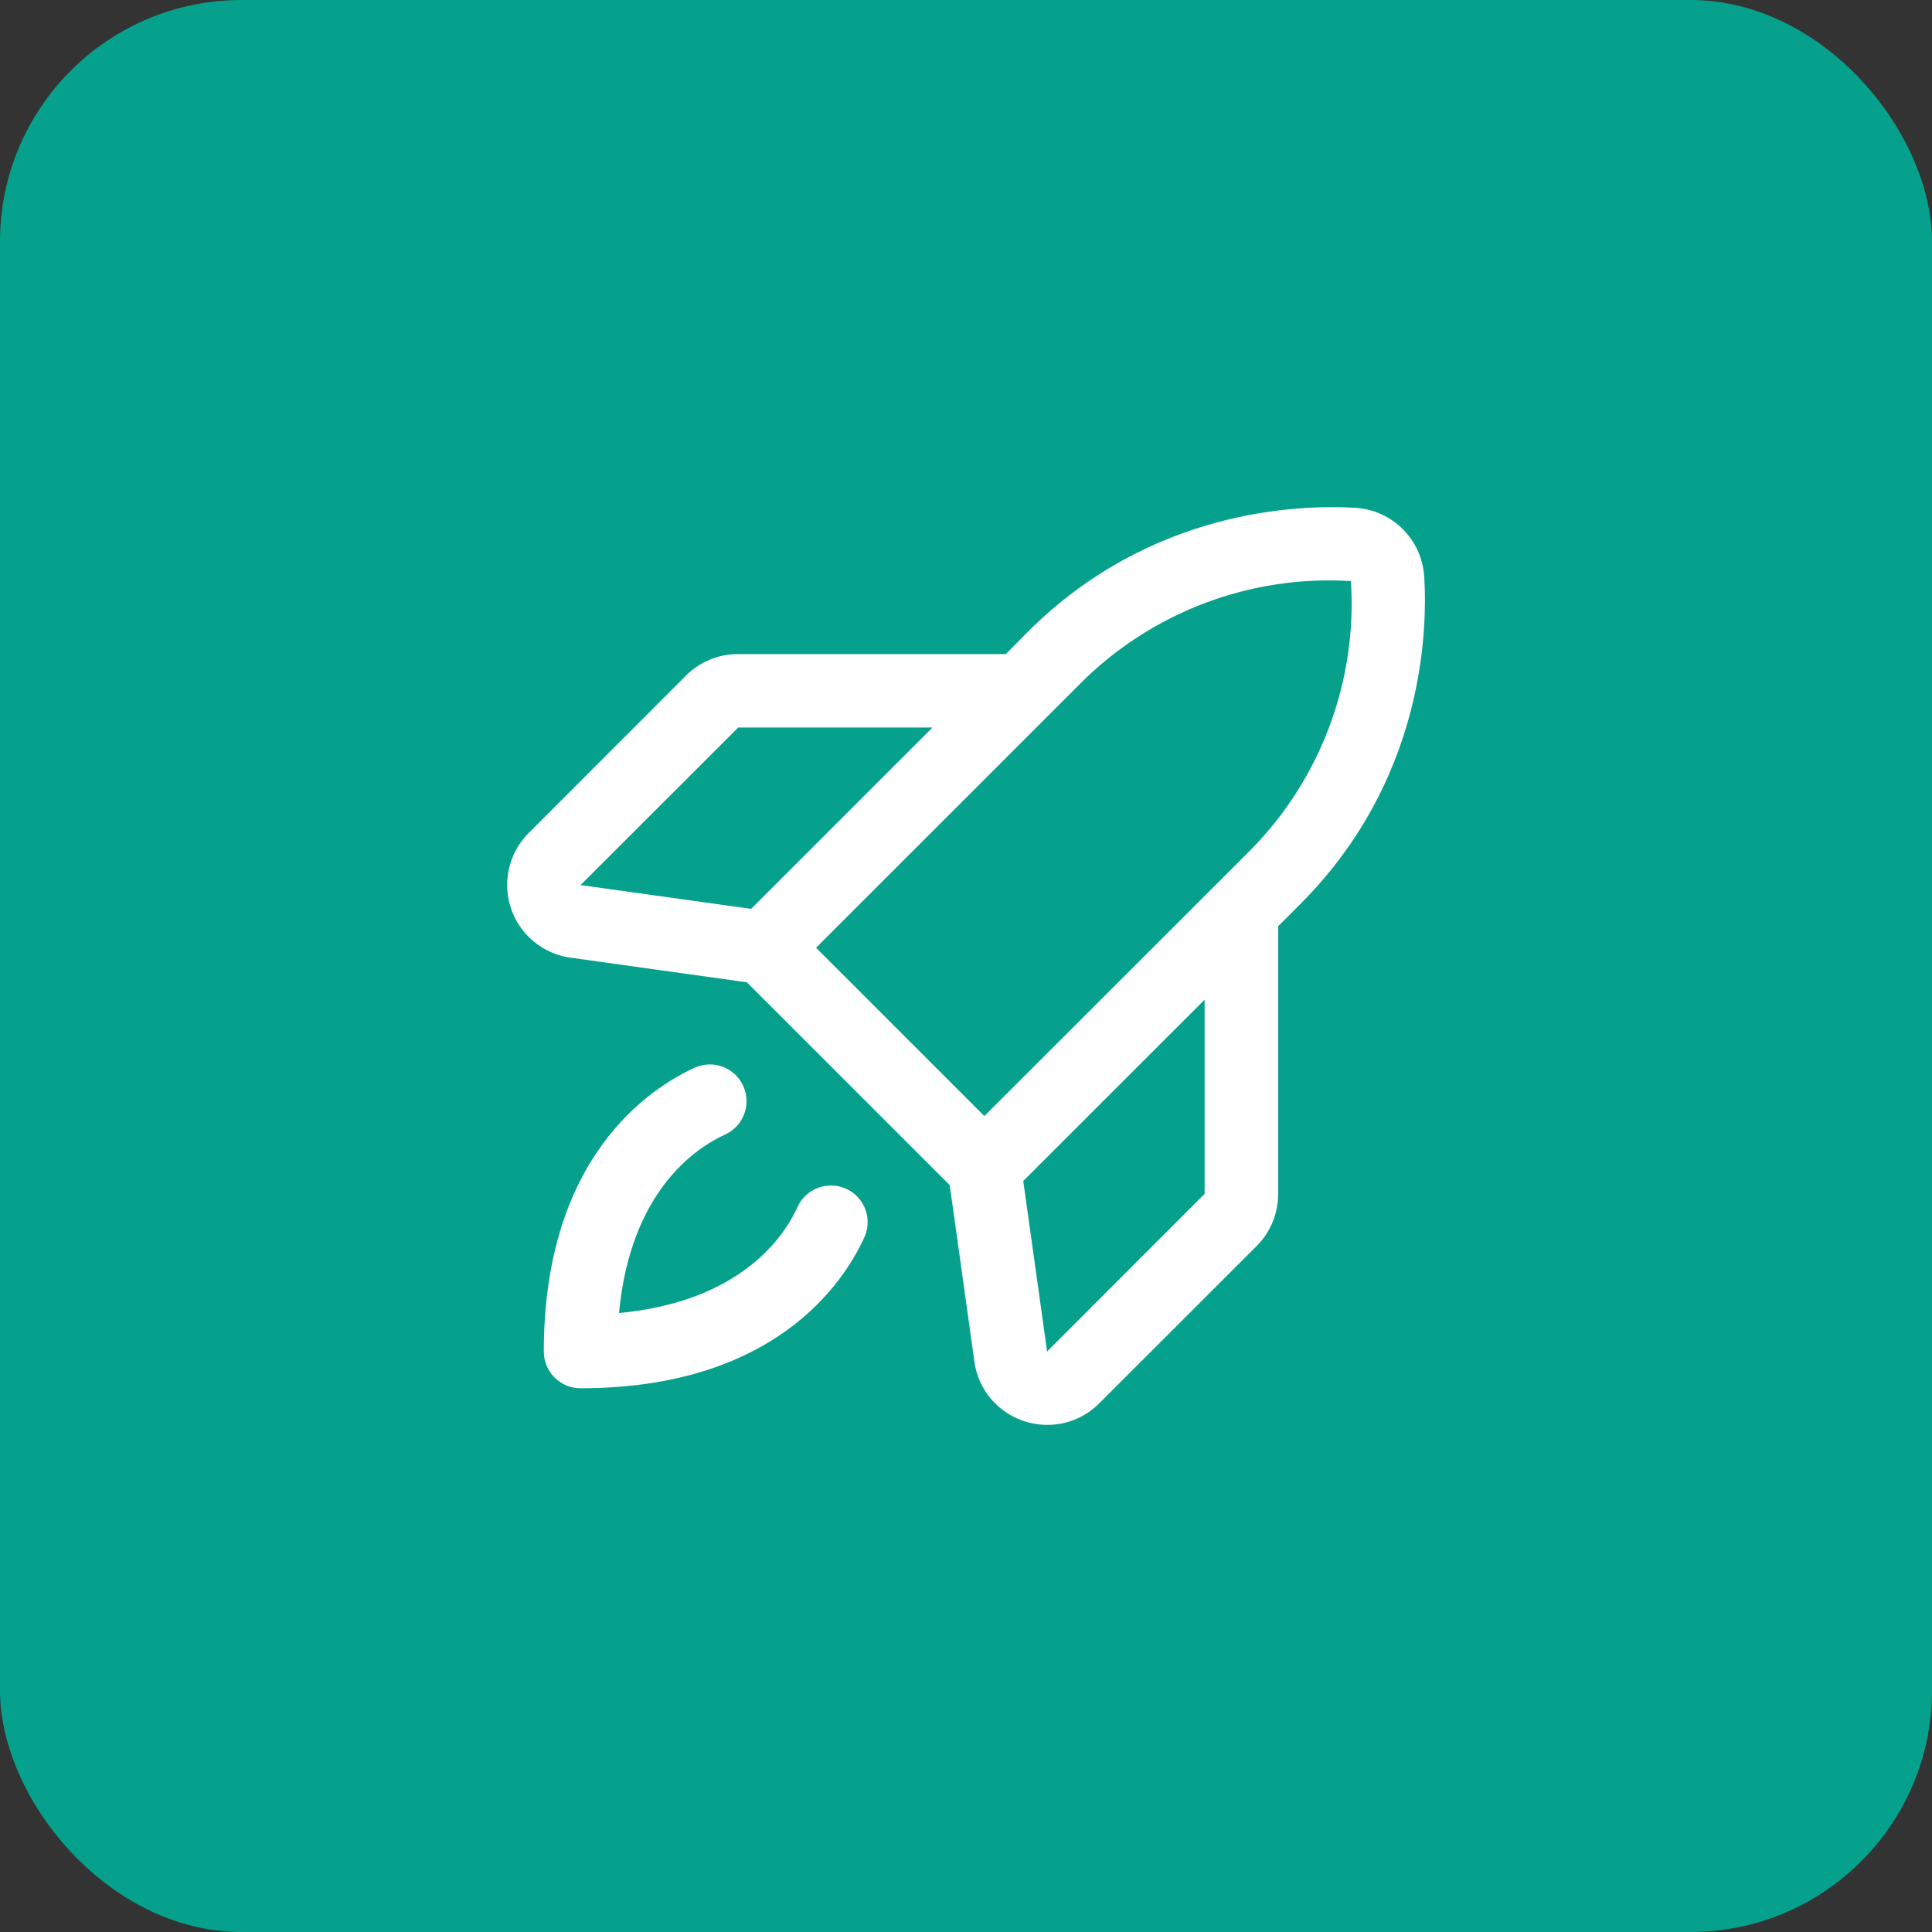<svg xmlns="http://www.w3.org/2000/svg" width="80" height="80" viewBox="0 0 80 80" fill="none"><rect x="0" y="0" width="80" height="80" fill="#333333" stroke="none"/><rect width="80" height="80" rx="10" fill="#06A18C"></rect><g clip-path="url(#clip0_298_3998)"><path d="M58.972 23.878C58.88 22.344 57.656 21.12 56.122 21.028C53.732 20.885 47.623 21.104 42.553 26.17L41.65 27.084H30.567C29.756 27.08 28.98 27.4 28.408 27.973L21.892 34.494C20.705 35.681 20.703 37.606 21.891 38.793C22.357 39.259 22.963 39.562 23.616 39.654L30.926 40.675L39.327 49.075L40.348 56.388C40.507 57.53 41.302 58.481 42.396 58.843C42.708 58.947 43.036 59.001 43.366 59.001C44.172 59.003 44.944 58.682 45.513 58.112L52.035 51.595C52.608 51.024 52.928 50.246 52.924 49.438V38.355L53.83 37.449C58.899 32.38 59.118 26.273 58.975 23.88L58.972 23.878ZM30.568 30.125H38.611L31.101 37.634L24.039 36.649L30.568 30.125ZM44.707 28.329C47.661 25.356 51.755 23.801 55.939 24.061C56.208 28.246 54.655 32.344 51.68 35.301L40.761 46.214L33.791 39.245L44.707 28.331V28.329ZM49.881 49.436L43.358 55.964L42.371 48.902L49.881 41.394V49.436ZM35.789 51.24C34.934 53.114 32.074 57.484 24.038 57.484C23.199 57.484 22.518 56.803 22.518 55.964C22.518 47.929 26.888 45.07 28.762 44.213C29.526 43.865 30.428 44.202 30.776 44.965C31.124 45.729 30.787 46.63 30.024 46.979C28.802 47.535 26.106 49.327 25.631 54.37C30.676 53.896 32.472 51.2 33.024 49.978C33.372 49.214 34.274 48.877 35.038 49.225C35.803 49.573 36.139 50.475 35.79 51.239H35.789V51.24Z" fill="white"></path></g><defs><clipPath id="clip0_298_3998"><rect width="38" height="38" fill="white" transform="translate(21 21)"></rect></clipPath></defs></svg>